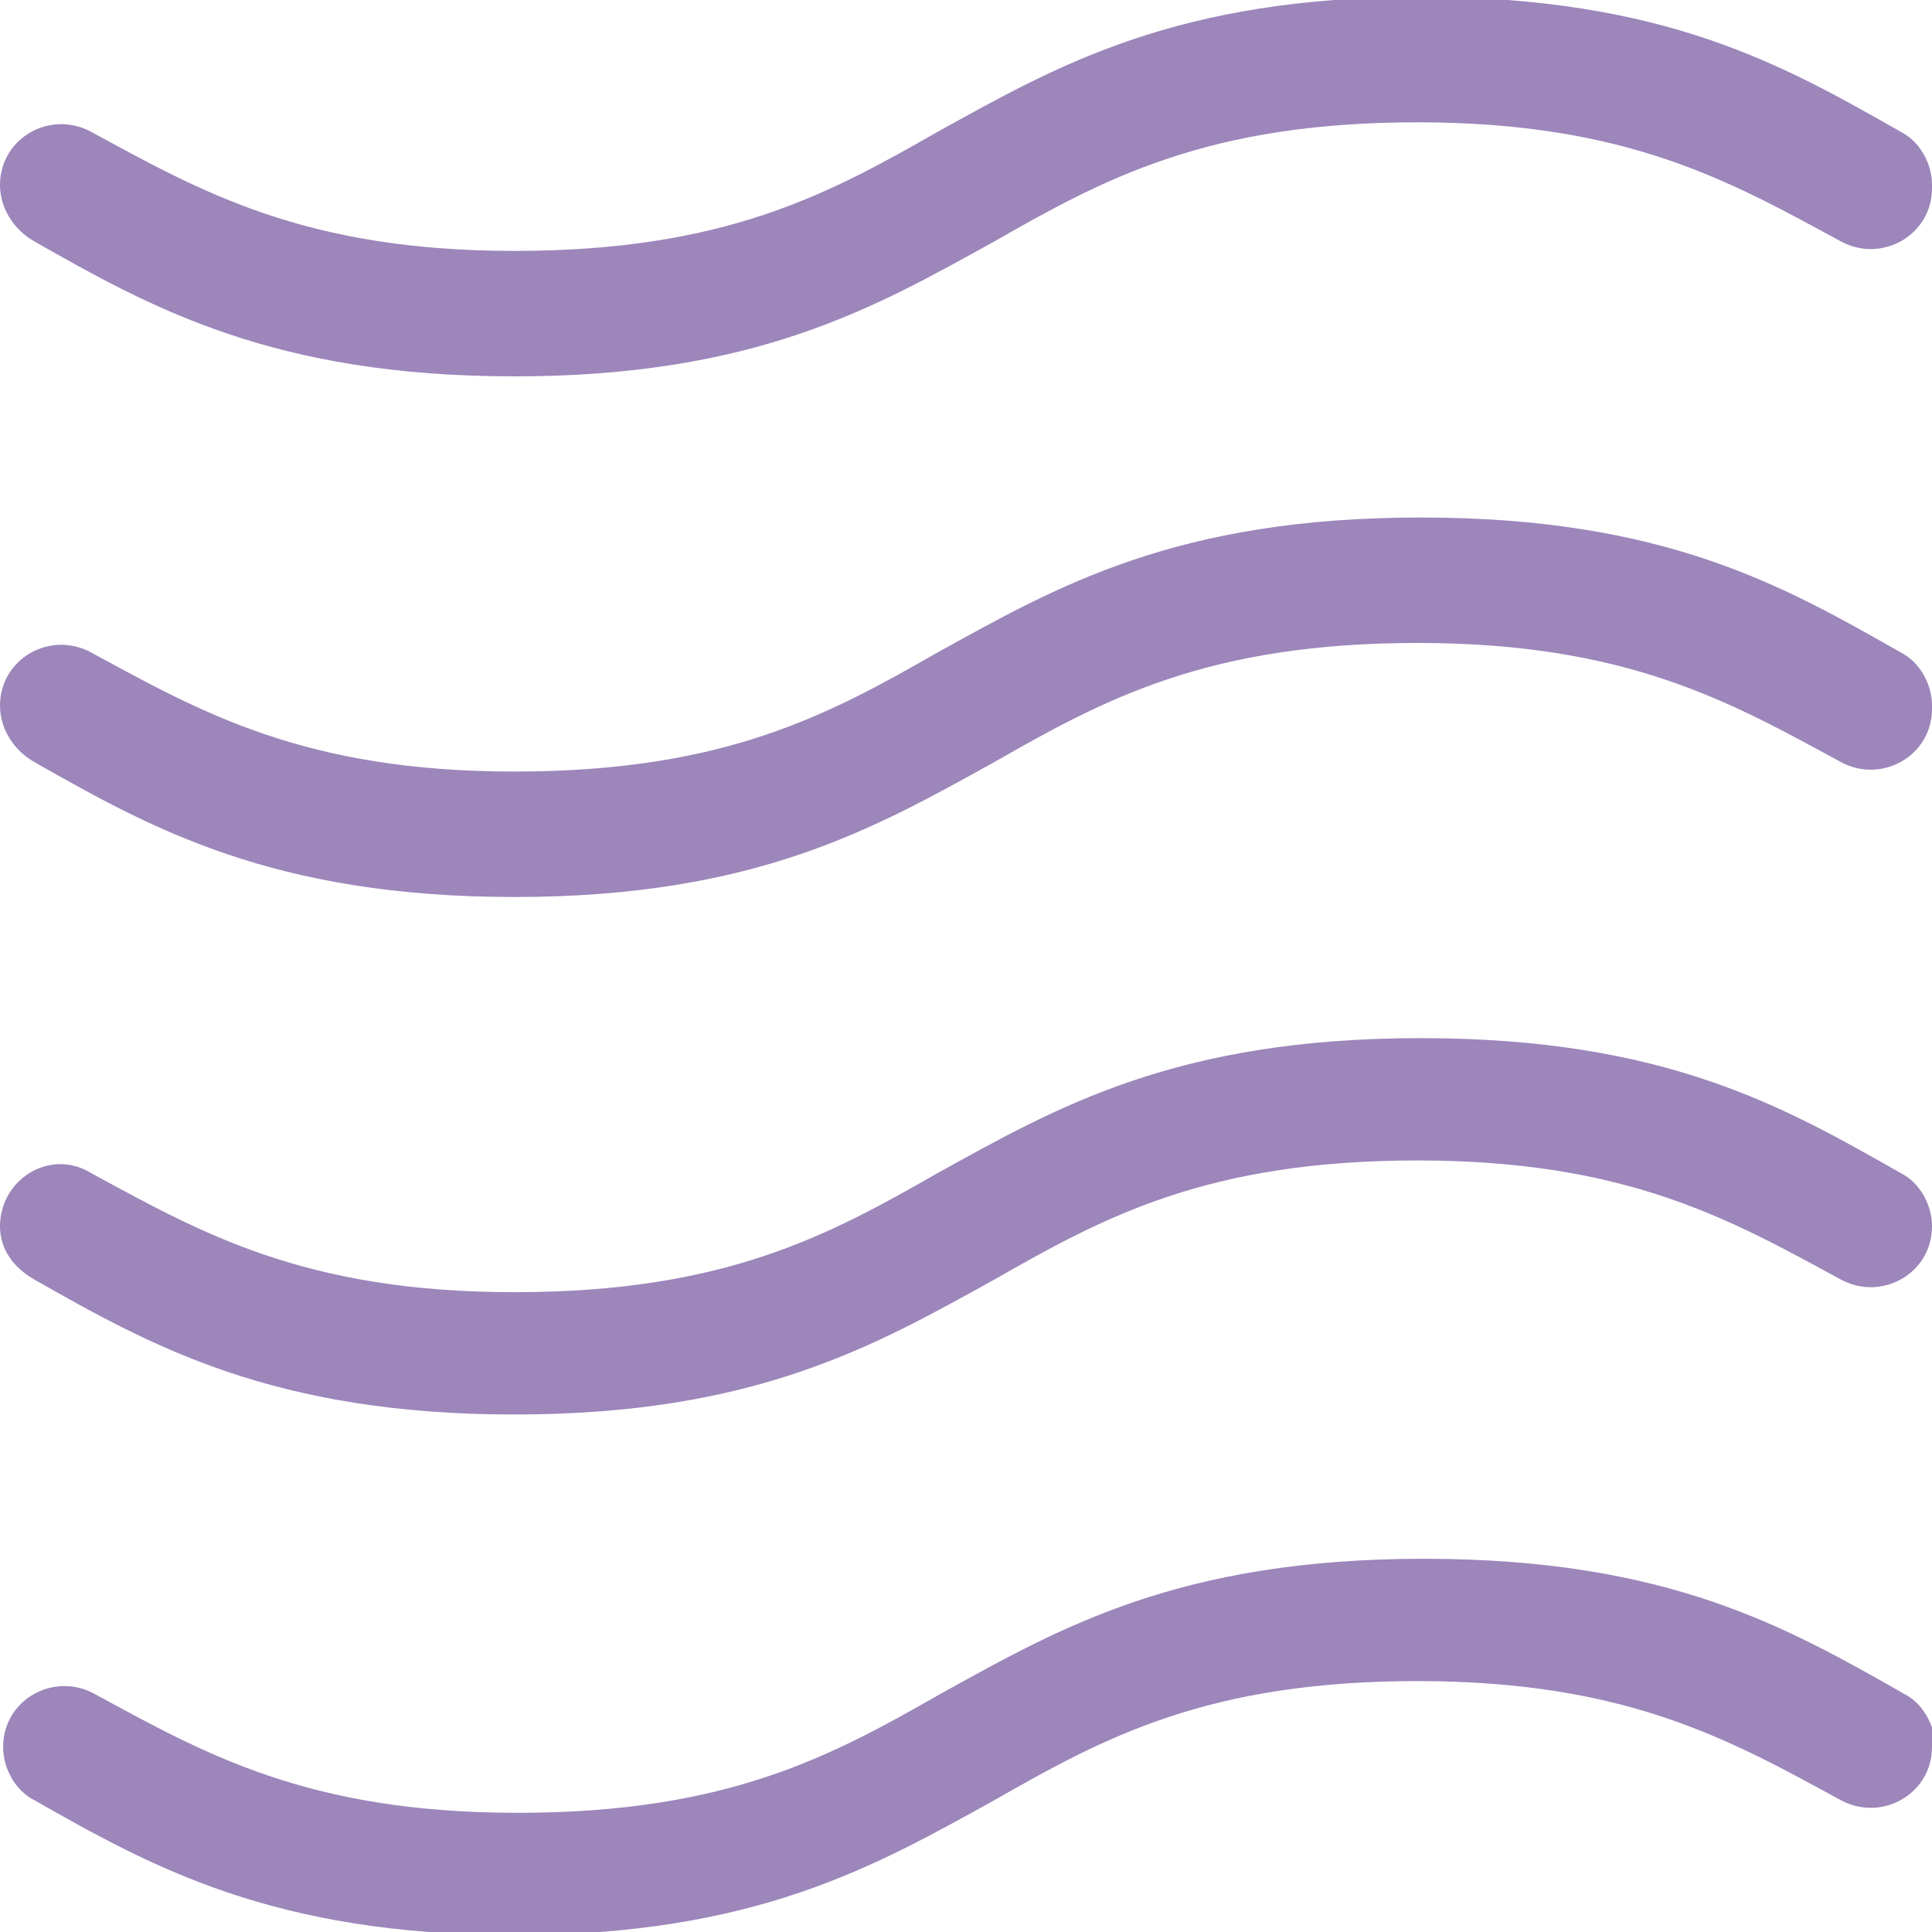 <svg xmlns="http://www.w3.org/2000/svg" id="Laag_1" data-name="Laag 1" viewBox="0 0 6.16 6.16"><defs><style>      .cls-1 {        fill: #9c86ba;        stroke-width: 0px;      }    </style></defs><path class="cls-1" d="m6.16.6h0c0,.15-.16.24-.29.17,0,0,0,0,0,0-.35-.19-.68-.38-1.35-.38s-1,.18-1.35.38c-.38.21-.76.43-1.53.43S.48.98.11.77c0,0,0,0,0,0C.04.73,0,.66,0,.59H0C0,.44.16.35.29.42c0,0,0,0,0,0,.35.19.68.38,1.35.38s1-.18,1.35-.38c.38-.21.76-.43,1.54-.43s1.16.22,1.53.43c0,0,0,0,0,0,.06.03.1.1.1.17Z"></path><path class="cls-1" d="m6.16,5.57h0c0,.15-.16.24-.29.17,0,0,0,0,0,0-.35-.19-.68-.38-1.35-.38s-1,.18-1.35.38c-.38.21-.76.43-1.53.43s-1.16-.22-1.53-.43c0,0,0,0,0,0-.06-.03-.1-.1-.1-.17h0c0-.15.16-.24.29-.17,0,0,0,0,0,0,.35.19.68.38,1.35.38s1-.18,1.35-.38c.38-.21.76-.43,1.54-.43s1.16.22,1.53.43c0,0,0,0,0,0,.06.03.1.1.1.17Z"></path><path class="cls-1" d="m6.16,2.26h0c0,.15-.16.24-.29.17,0,0,0,0,0,0-.35-.19-.68-.38-1.35-.38s-1,.18-1.35.38c-.38.21-.76.43-1.53.43s-1.16-.22-1.53-.43c0,0,0,0,0,0C.04,2.39,0,2.32,0,2.25H0C0,2.1.16,2.01.29,2.08c0,0,0,0,0,0,.35.19.68.38,1.35.38s1-.18,1.35-.38c.38-.21.76-.43,1.54-.43s1.16.22,1.53.43c0,0,0,0,0,0,.06.03.1.1.1.17Z"></path><path class="cls-1" d="m6.16,3.91h0c0,.15-.16.24-.29.17,0,0,0,0,0,0-.35-.19-.68-.38-1.35-.38s-1,.18-1.35.38c-.38.21-.76.43-1.53.43s-1.16-.22-1.53-.43c0,0,0,0,0,0C.04,4.04,0,3.98,0,3.91H0C0,3.76.16,3.66.29,3.74c0,0,0,0,0,0,.35.19.68.38,1.35.38s1-.18,1.35-.38c.38-.21.76-.43,1.54-.43s1.16.22,1.53.43c0,0,0,0,0,0,.06.03.1.1.1.17Z"></path></svg>
